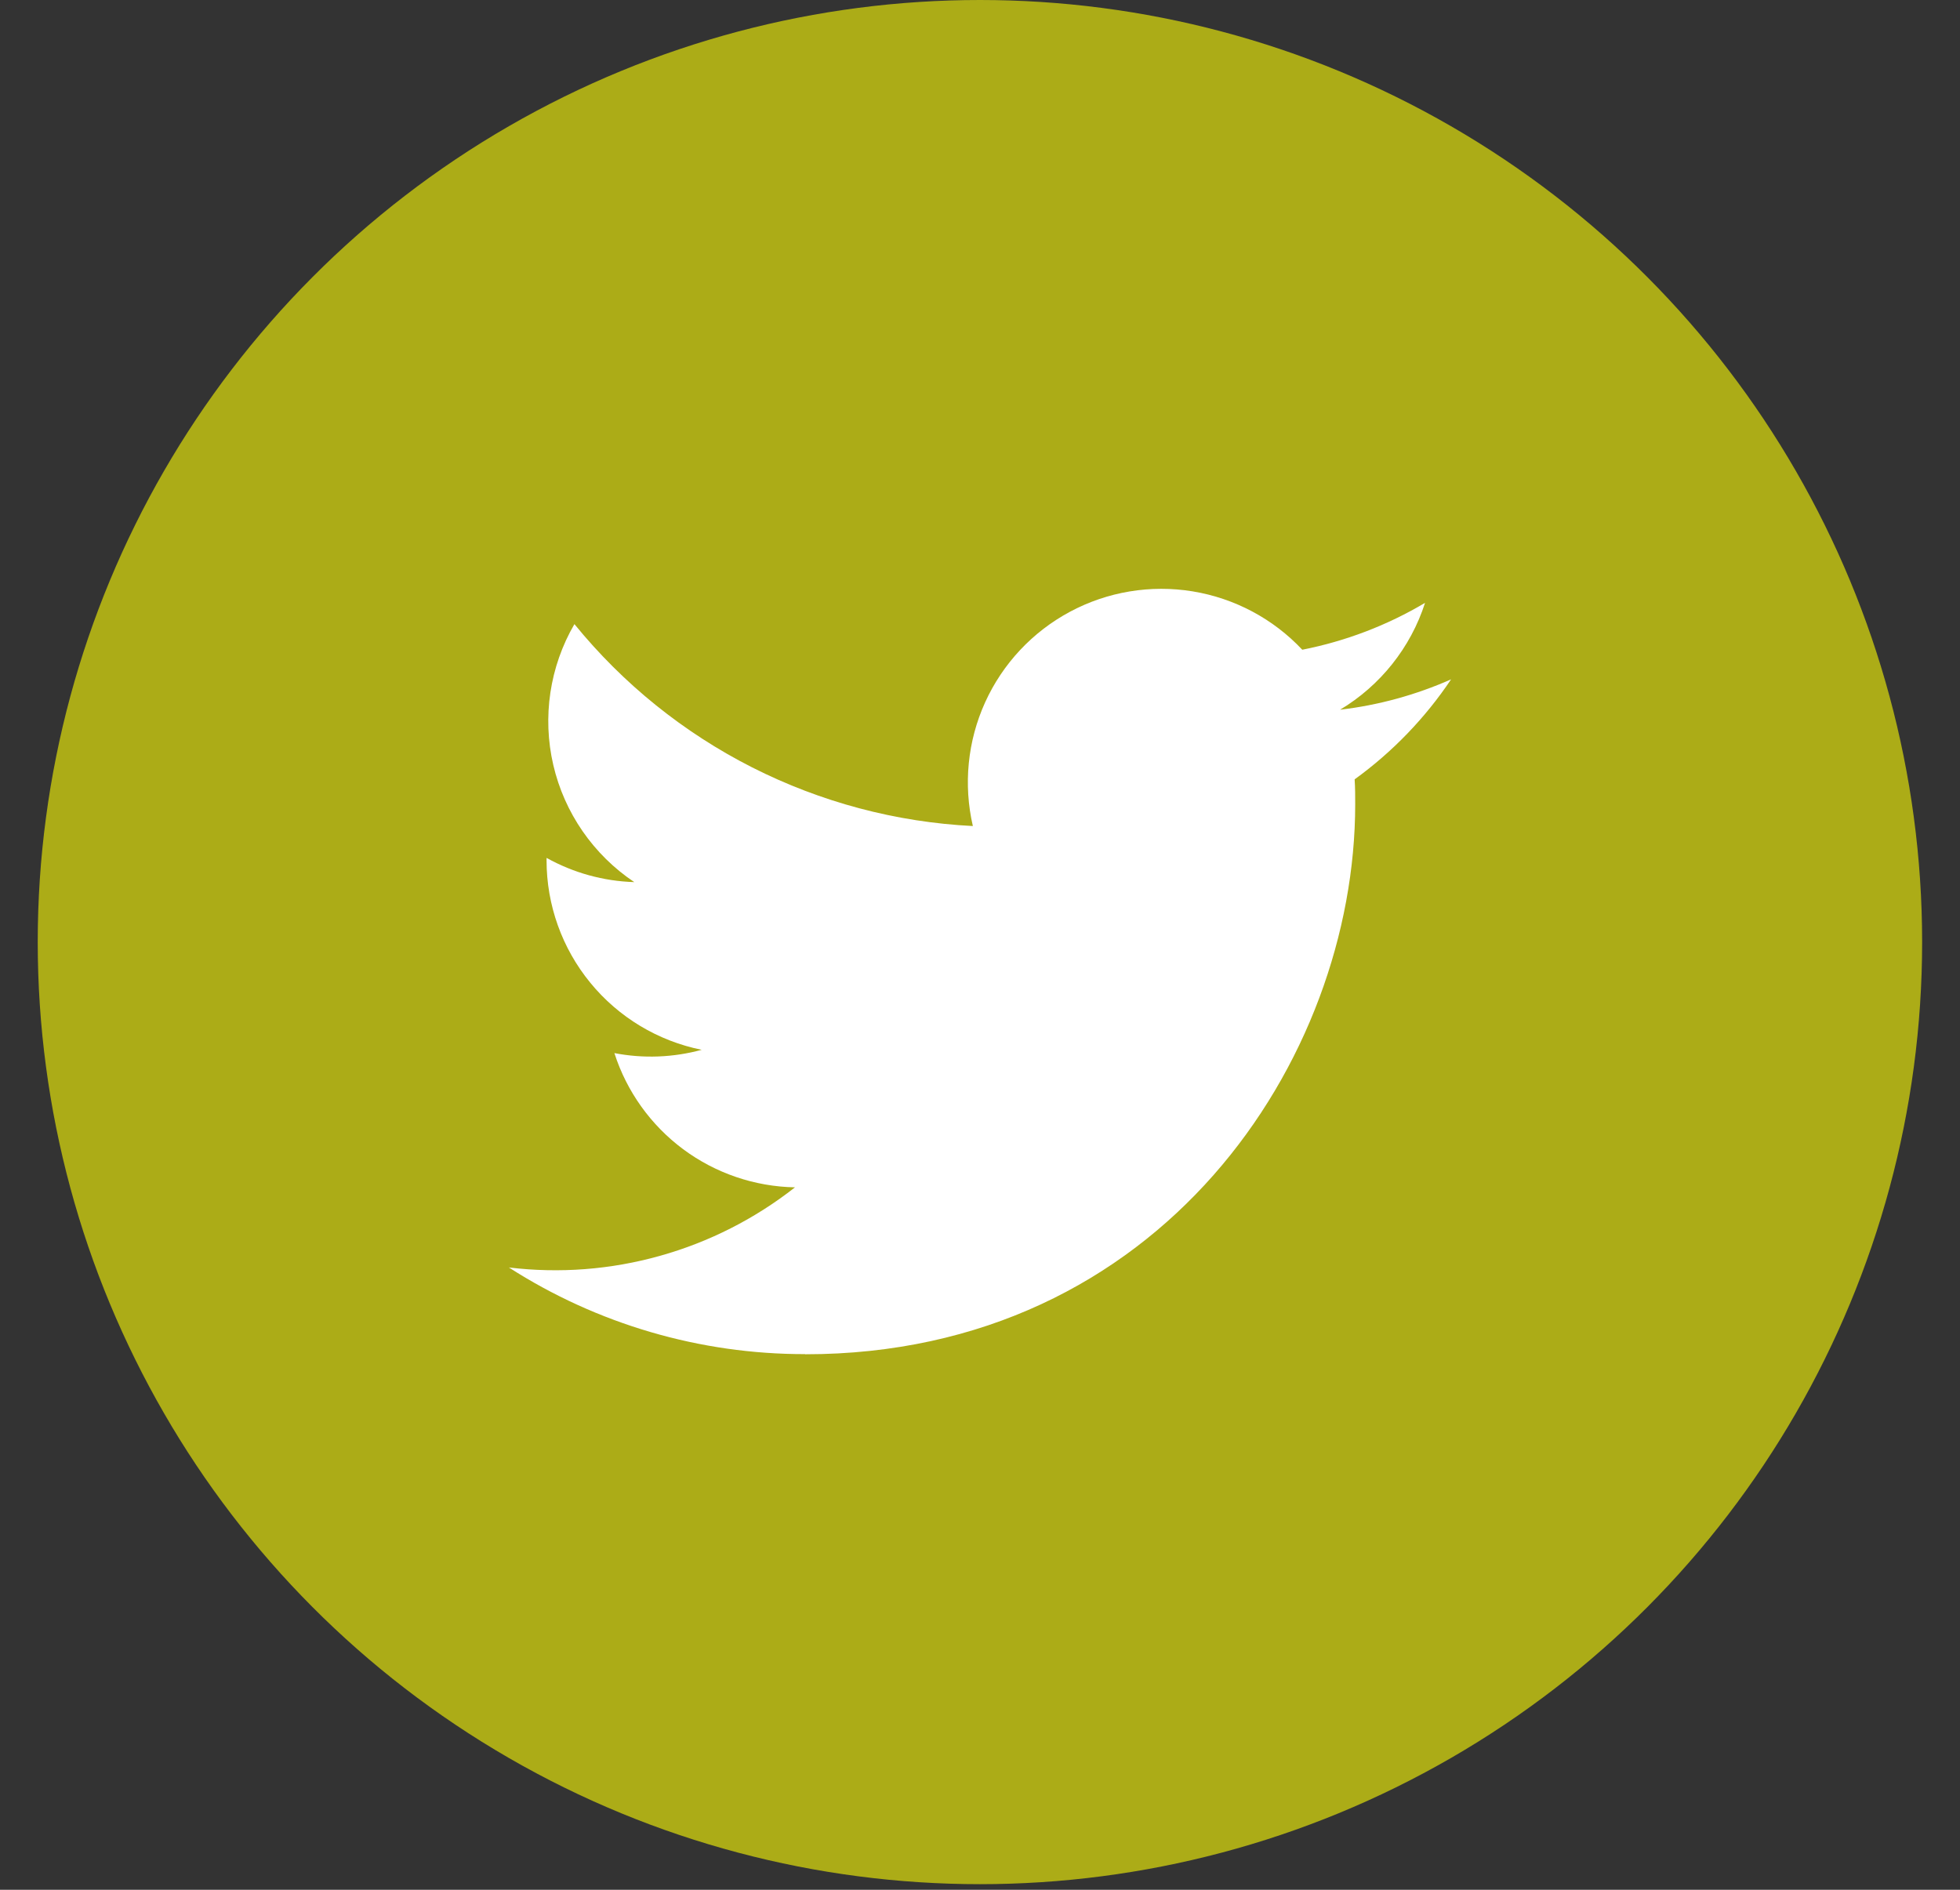 <svg width="28" height="27" viewBox="0 0 28 27" fill="none" xmlns="http://www.w3.org/2000/svg">
<rect x="0" y="0" width="28" height="27" fill="#333333" stroke="none"/>
<circle cx="13.999" cy="13.46" r="13.46" fill="#ACAC17"/>
<path d="M11.502 19.349C16.582 19.349 19.36 15.141 19.36 11.492C19.36 11.373 19.36 11.254 19.352 11.135C19.892 10.744 20.359 10.26 20.73 9.706C20.226 9.929 19.691 10.076 19.144 10.14C19.72 9.795 20.152 9.252 20.358 8.613C19.816 8.935 19.223 9.161 18.604 9.283C18.188 8.84 17.637 8.547 17.037 8.449C16.438 8.351 15.822 8.453 15.286 8.74C14.75 9.027 14.324 9.482 14.073 10.035C13.822 10.589 13.761 11.21 13.898 11.802C12.8 11.747 11.726 11.461 10.745 10.964C9.765 10.467 8.9 9.77 8.206 8.917C7.853 9.524 7.745 10.244 7.904 10.929C8.063 11.614 8.477 12.212 9.061 12.603C8.622 12.59 8.192 12.471 7.808 12.257V12.292C7.808 12.93 8.029 13.548 8.433 14.041C8.836 14.534 9.399 14.873 10.024 14.999C9.617 15.11 9.19 15.126 8.777 15.046C8.953 15.595 9.297 16.075 9.759 16.419C10.222 16.763 10.78 16.953 11.357 16.964C10.784 17.414 10.128 17.747 9.427 17.943C8.726 18.14 7.993 18.196 7.27 18.109C8.532 18.919 10.002 19.349 11.502 19.347" fill="white"/>
</svg>

